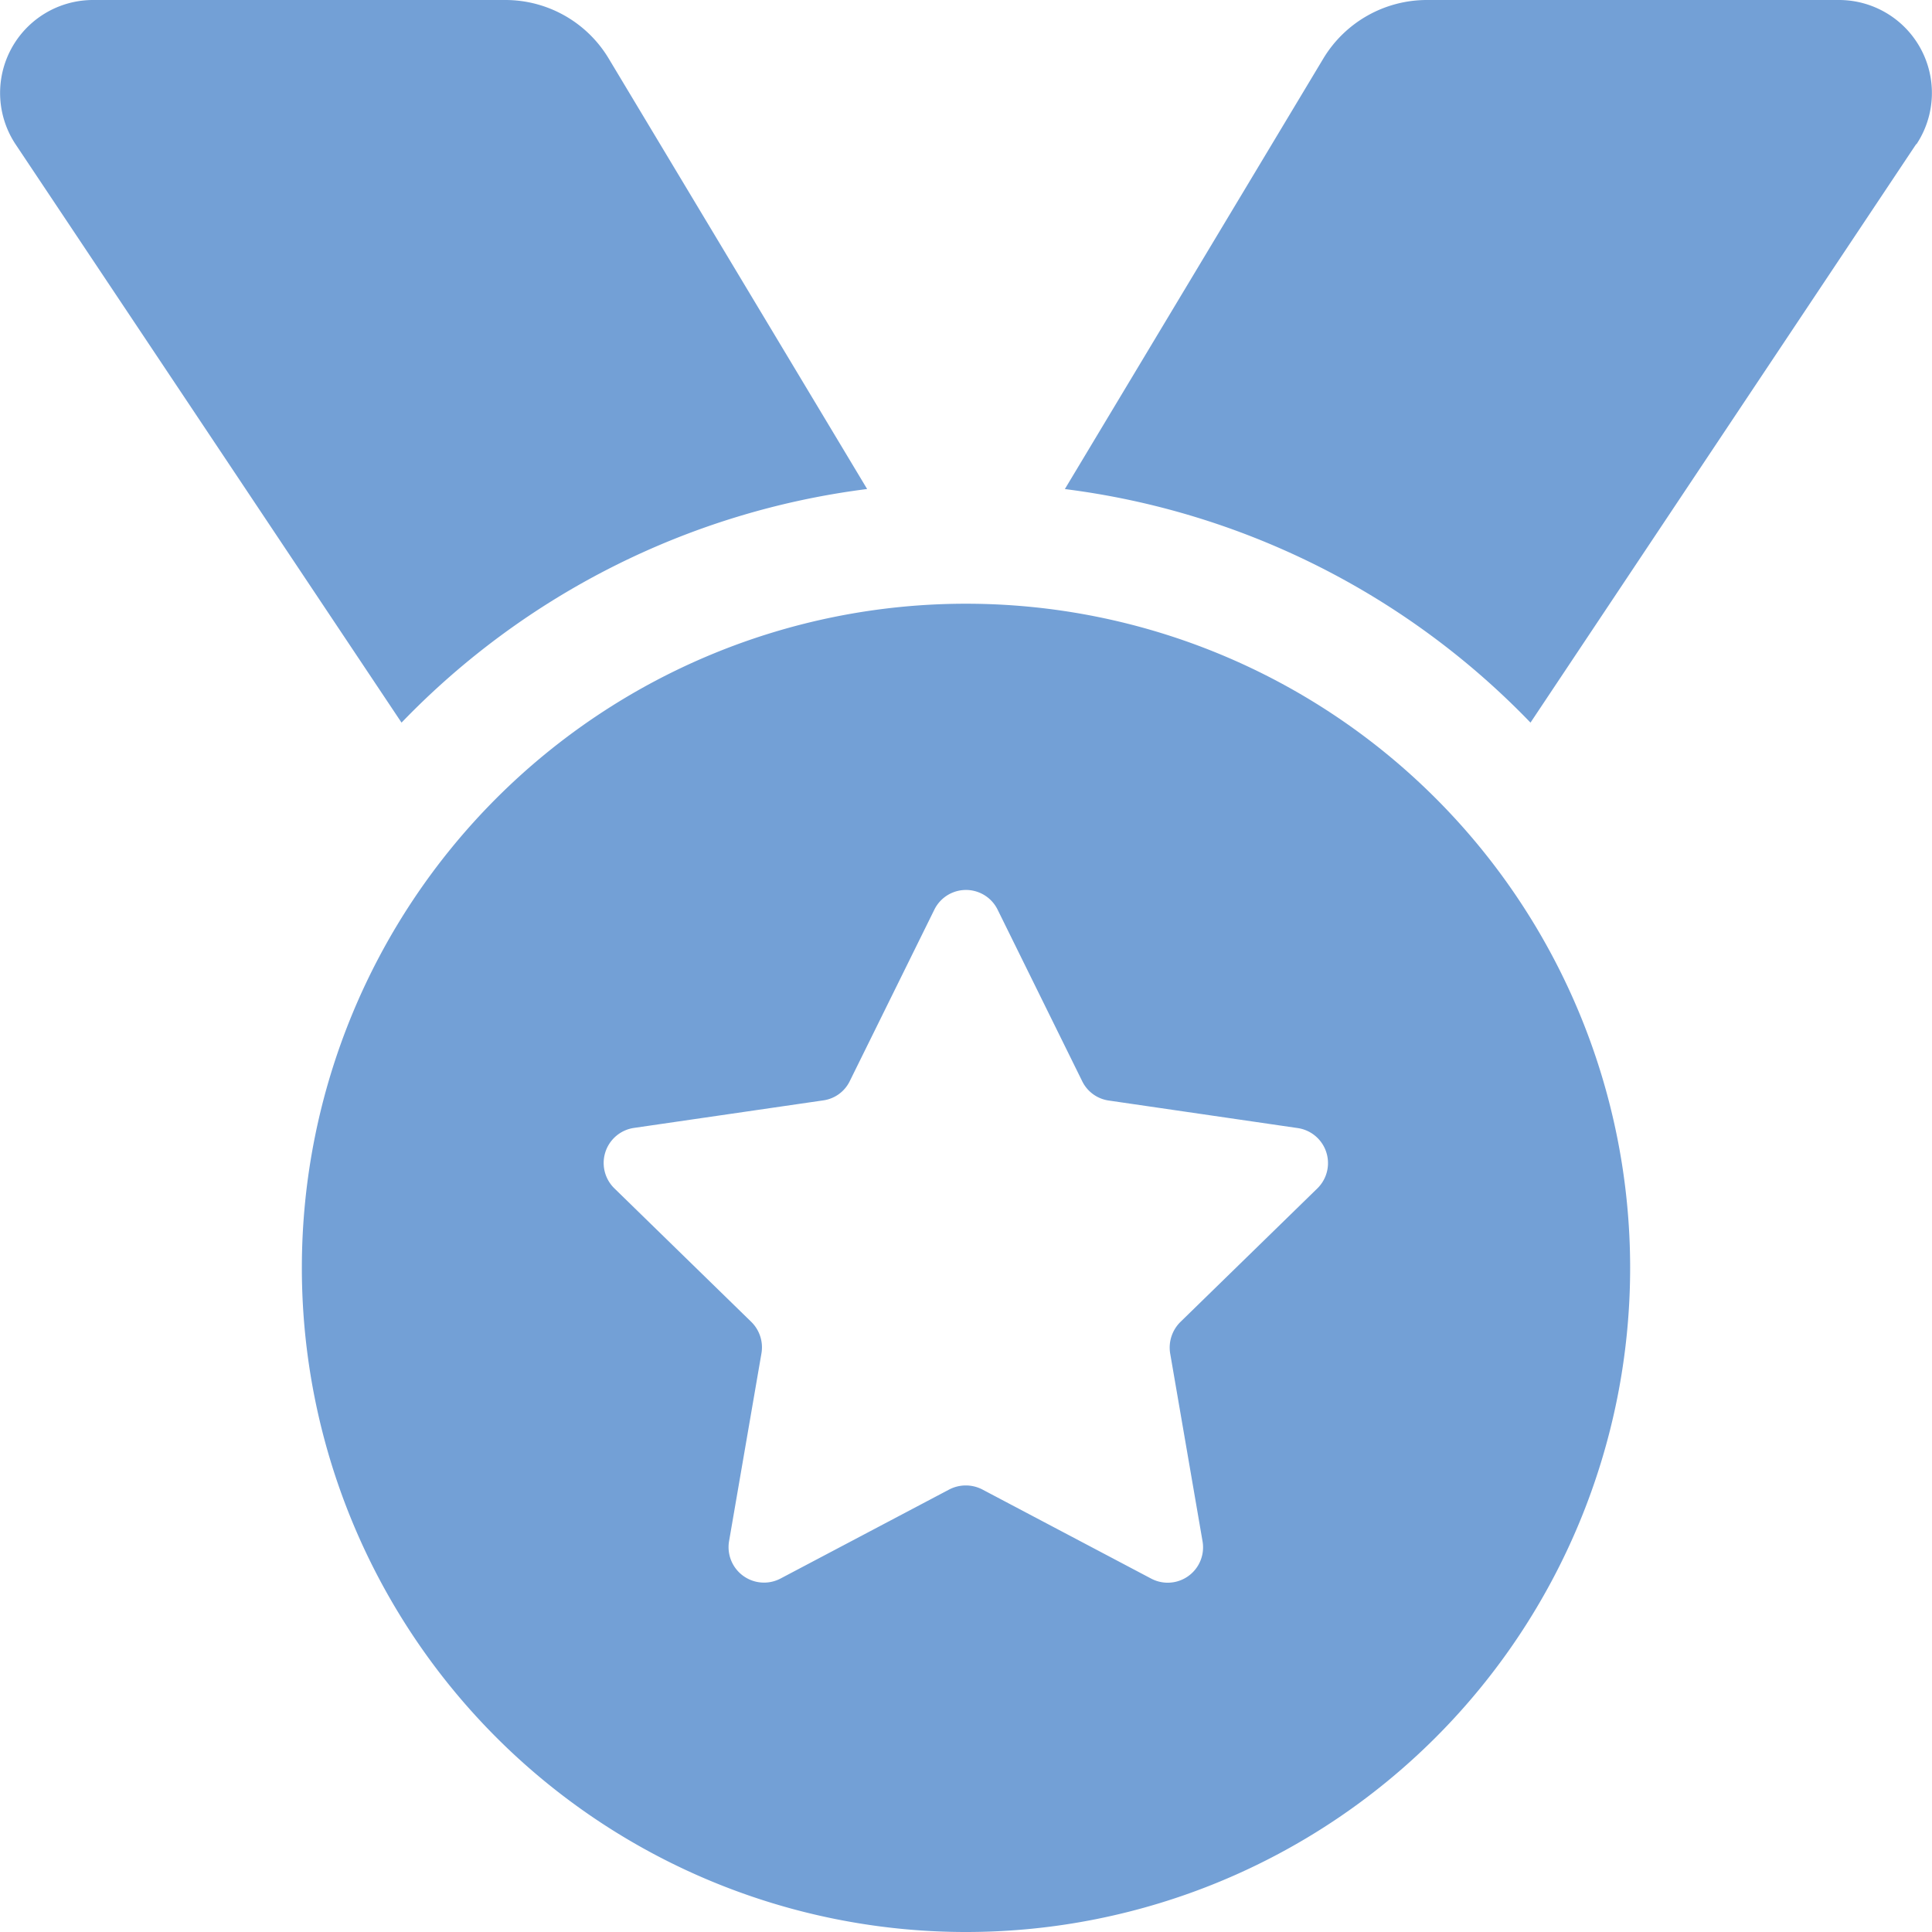 <svg xmlns="http://www.w3.org/2000/svg" width="51.964" height="51.964" viewBox="0 0 51.964 51.964">
  <path id="medal-solid-2" d="M.416,3.877A2.5,2.5,0,0,1,2.5,0H13.59a3.241,3.241,0,0,1,2.781,1.573l6.952,11.58A21.046,21.046,0,0,0,10.8,19.436Zm51.122,0L41.165,19.436a21.046,21.046,0,0,0-12.524-6.282l6.952-11.58A3.253,3.253,0,0,1,38.374,0H49.467a2.5,2.5,0,0,1,2.081,3.877ZM8.119,34.1A17.863,17.863,0,1,1,25.982,51.964,17.863,17.863,0,0,1,8.119,34.1ZM26.834,24.47a.948.948,0,0,0-1.705,0l-2.273,4.608a.935.935,0,0,1-.71.518l-5.095.741a.953.953,0,0,0-.528,1.624l3.684,3.593a.96.96,0,0,1,.274.842l-.873,5.064a.954.954,0,0,0,1.38,1l4.547-2.4a.968.968,0,0,1,.883,0l4.547,2.4a.951.951,0,0,0,1.38-1L31.473,36.4a.969.969,0,0,1,.274-.842l3.684-3.593a.952.952,0,0,0-.528-1.624L29.818,29.6a.942.942,0,0,1-.71-.518Z" fill="#73a0d6"/>
</svg>
